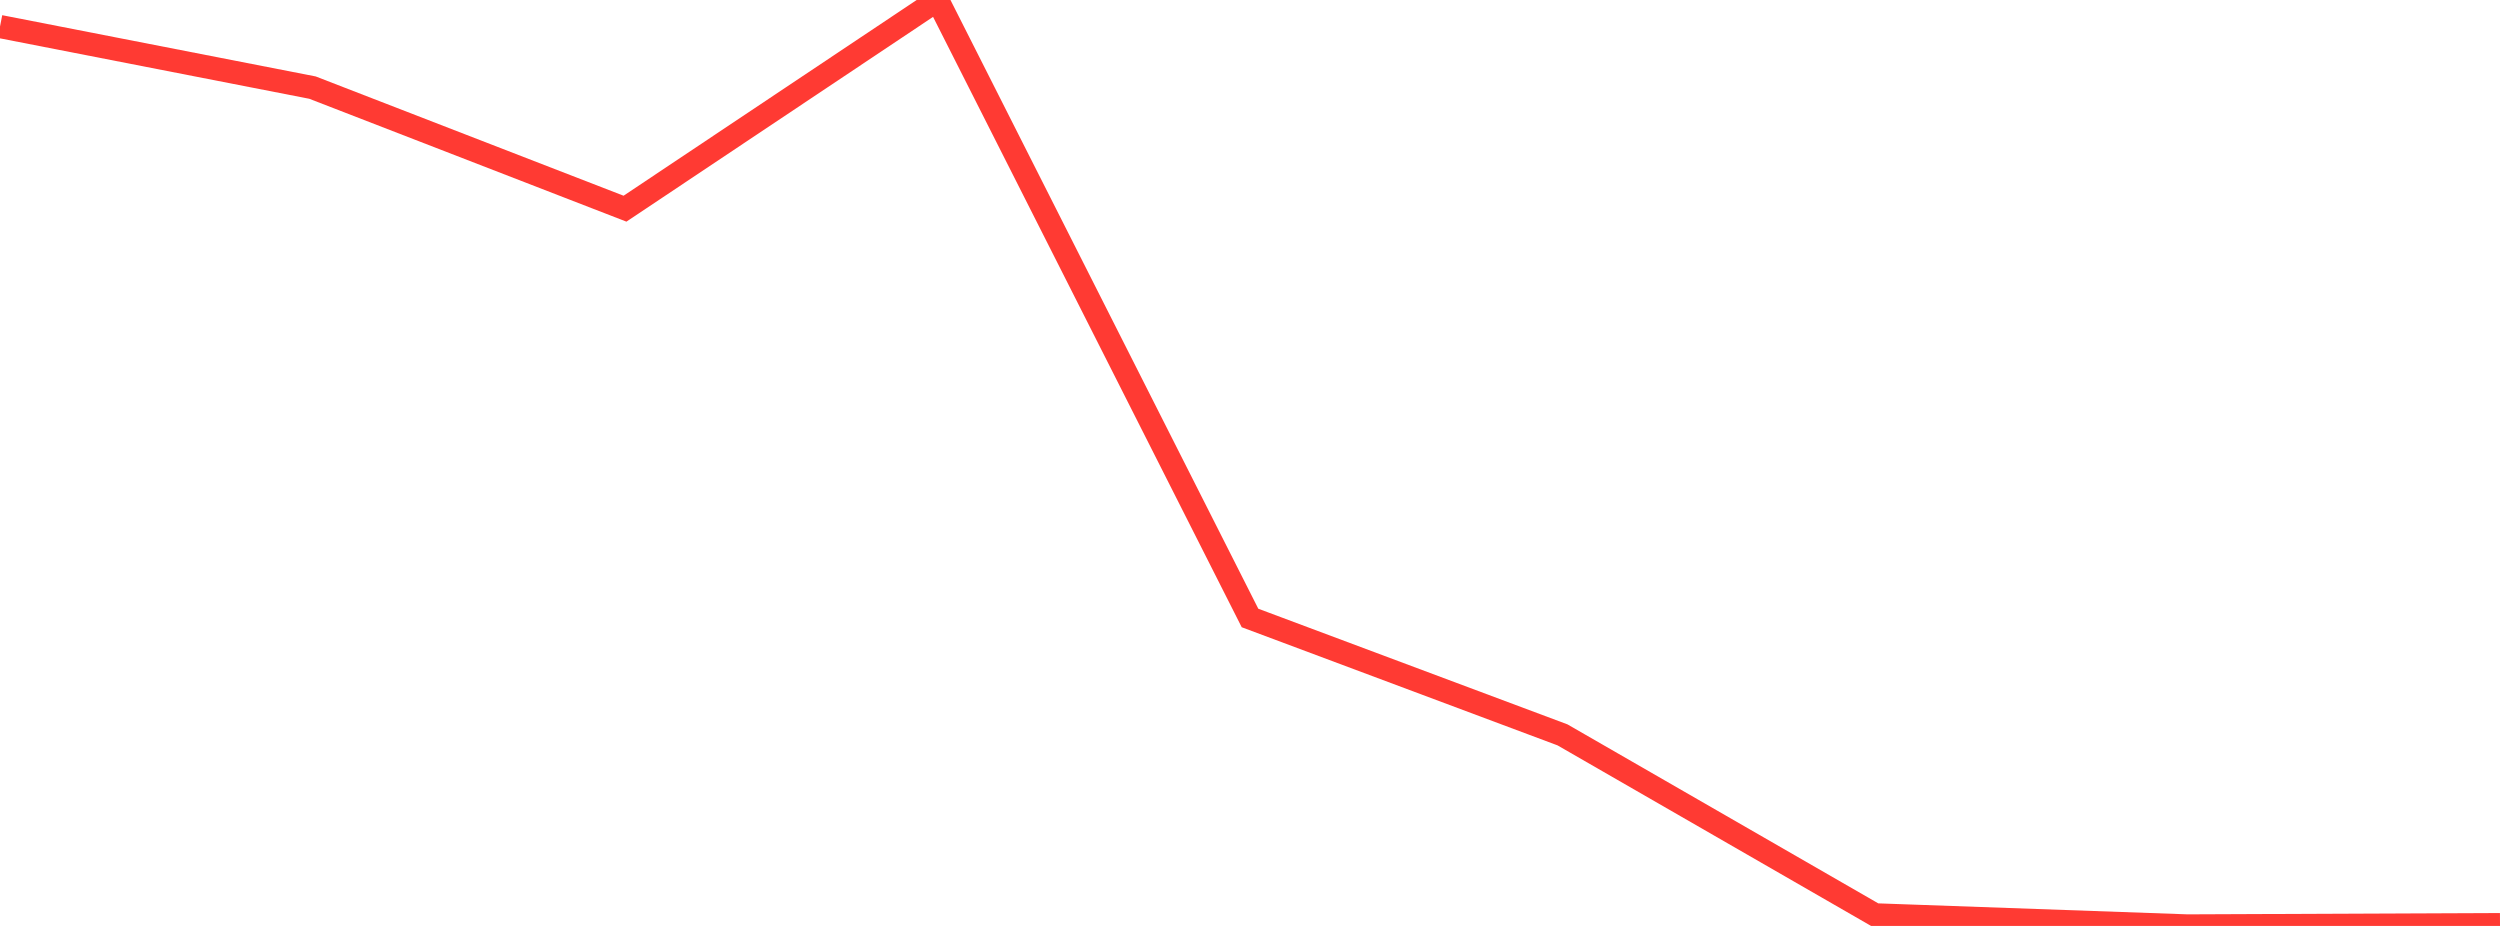 <?xml version="1.0" standalone="no"?>
<!DOCTYPE svg PUBLIC "-//W3C//DTD SVG 1.1//EN" "http://www.w3.org/Graphics/SVG/1.1/DTD/svg11.dtd">

<svg width="135" height="50" viewBox="0 0 135 50" preserveAspectRatio="none" 
  xmlns="http://www.w3.org/2000/svg"
  xmlns:xlink="http://www.w3.org/1999/xlink">


<polyline points="0.0, 1.434 16.875, 4.731 33.75, 11.269 50.625, 0.0 67.5, 33.37 84.375, 39.683 101.25, 49.401 118.125, 50.0 135.0, 49.928" fill="none" stroke="#ff3a33" stroke-width="1.25"/>

</svg>